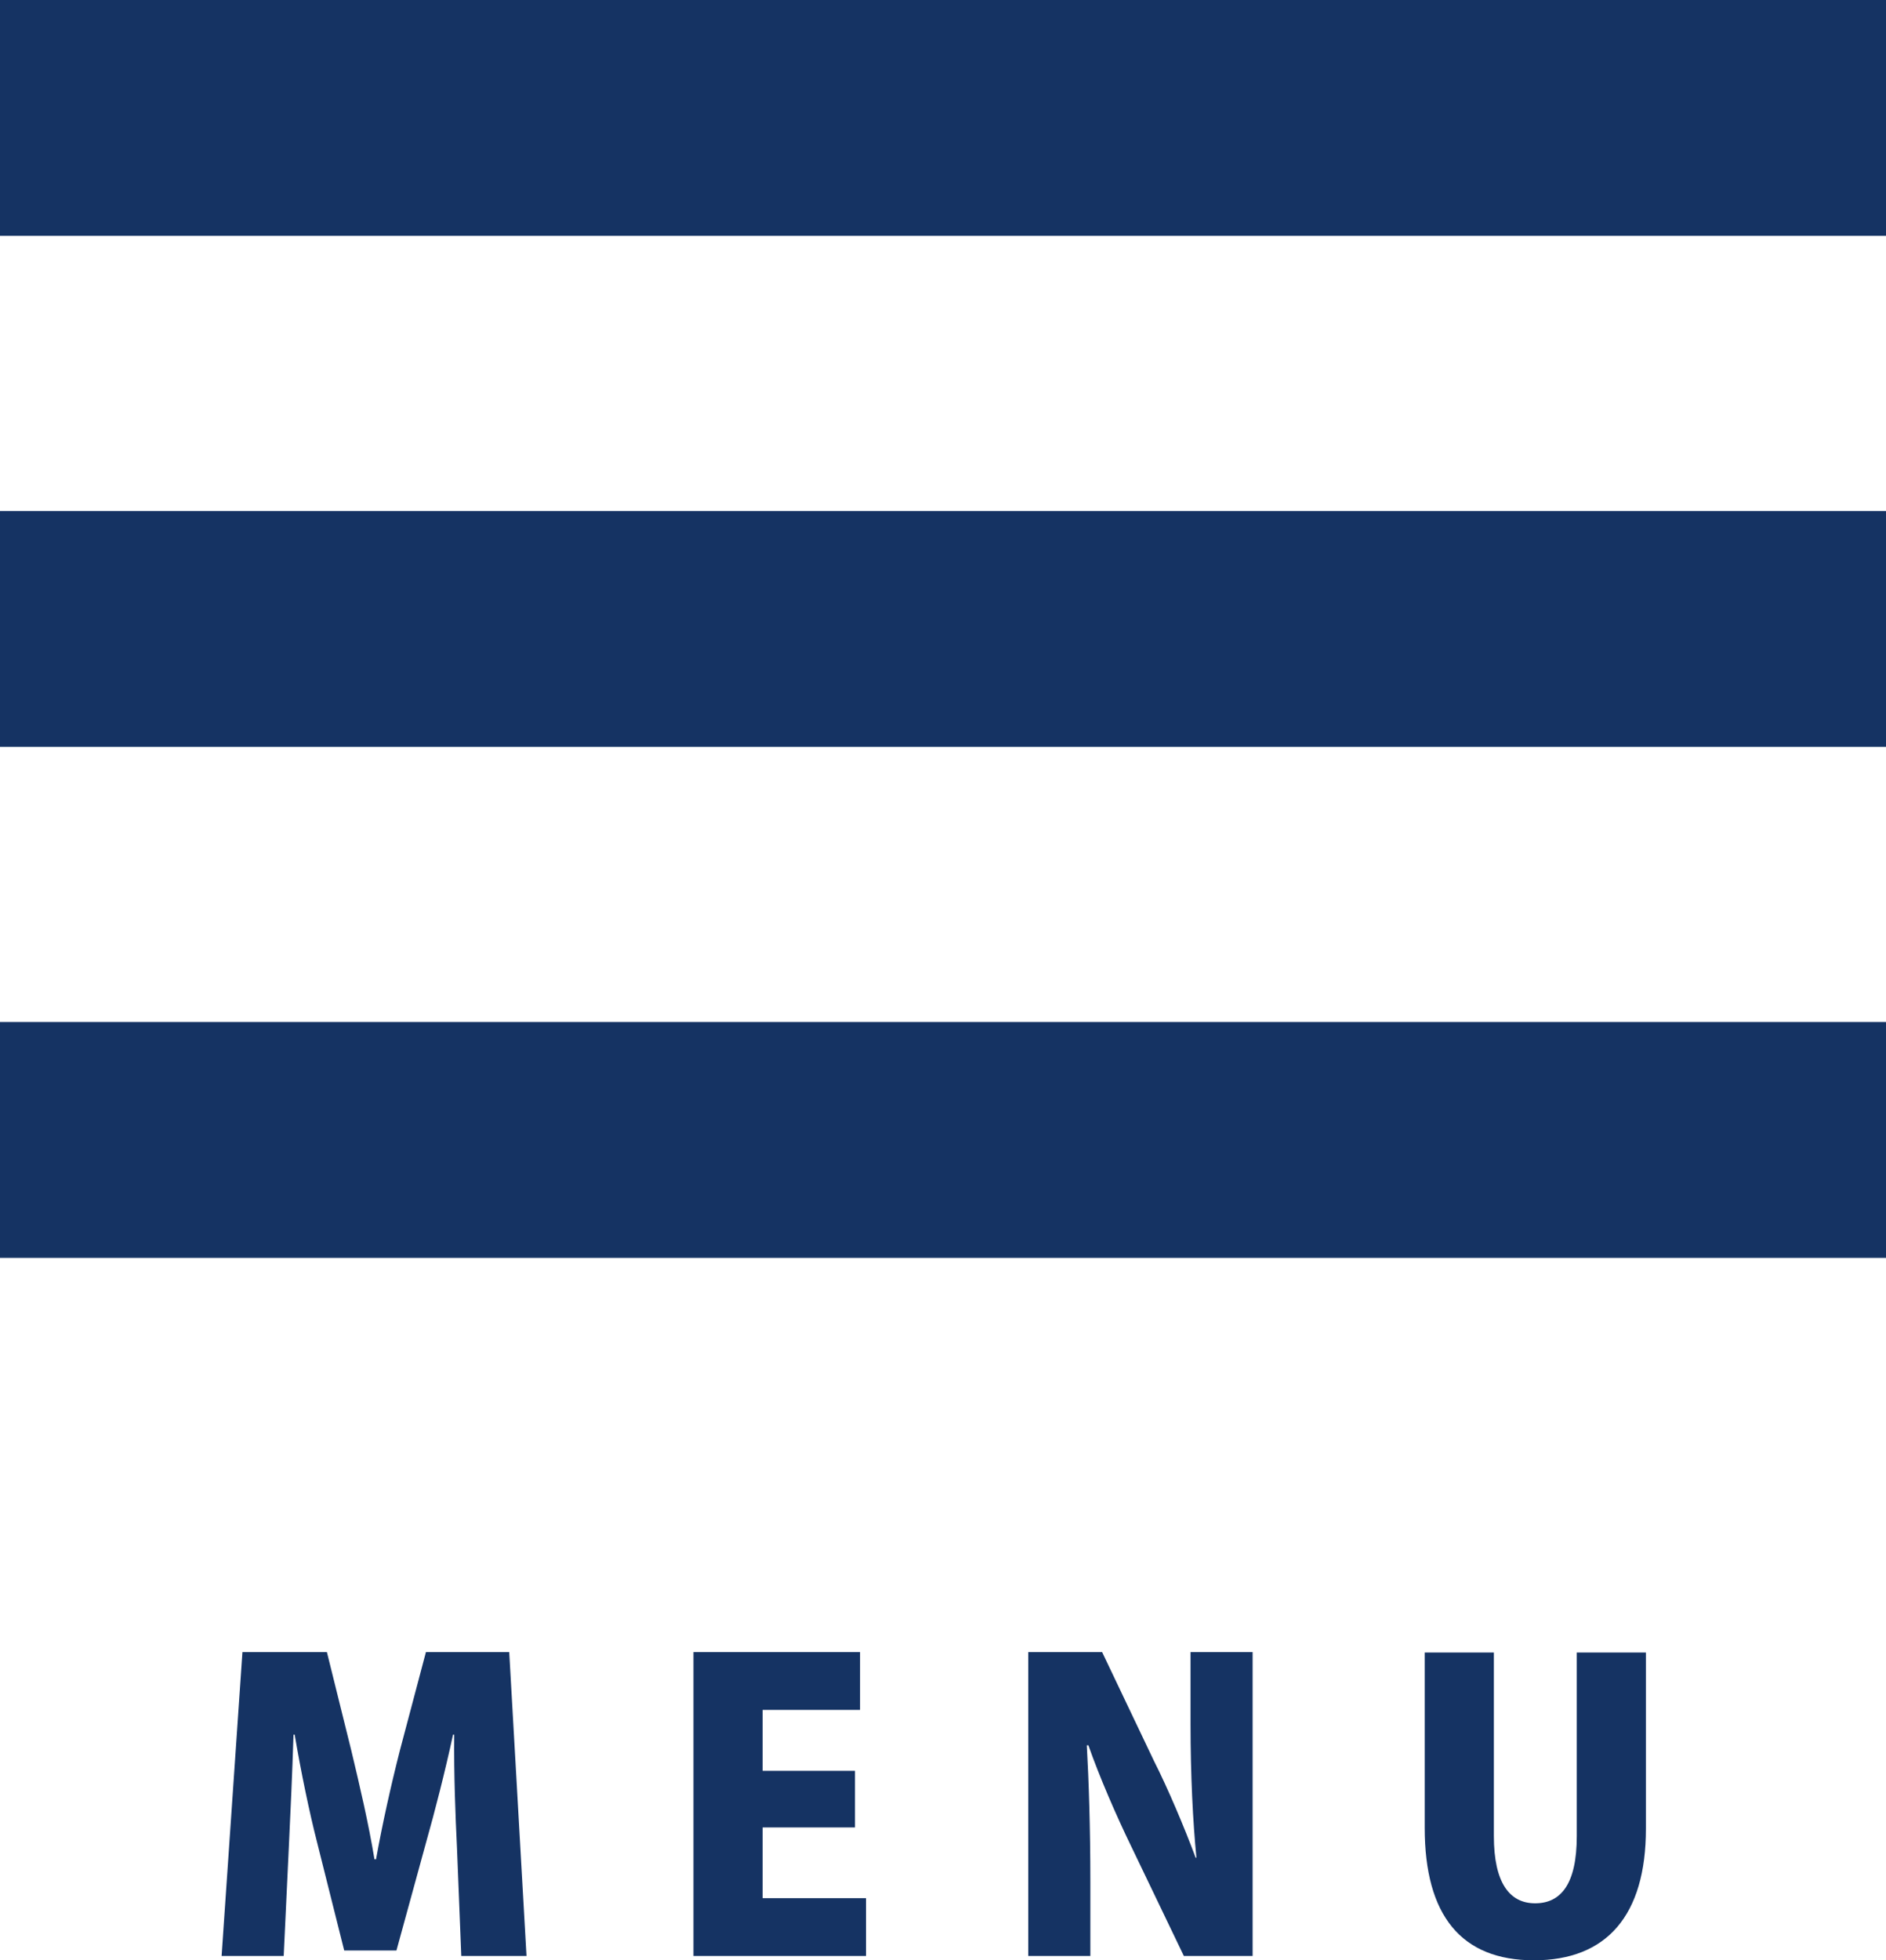 <?xml version="1.0" encoding="UTF-8"?><svg xmlns="http://www.w3.org/2000/svg" viewBox="0 0 48 49.87"><defs><style>.cls-1 {
        fill: #153363;
        stroke-width: 0px;
      }</style></defs><g><g><path class="cls-1" d="M13.4,49.76h-1.66l-.11-2.76c-.04-.82-.08-1.85-.07-2.87h-.03c-.2.93-.47,1.98-.68,2.72l-.76,2.77h-1.33l-.69-2.75c-.19-.74-.41-1.79-.57-2.74h-.03c-.03.96-.08,2.05-.12,2.88l-.13,2.75h-1.58l.53-7.73h2.15l.62,2.5c.22.92.44,1.86.59,2.77h.04c.16-.89.38-1.88.61-2.78l.66-2.49h2.12l.44,7.73Z"/><path class="cls-1" d="M22.04,49.76h-4.39v-7.73h4.24v1.47h-2.48v1.55h2.35v1.44h-2.35v1.8h2.63v1.47Z"/><path class="cls-1" d="M31.88,49.76h-1.75l-1.35-2.81c-.36-.74-.8-1.75-1.08-2.55h-.04c.05.9.09,2.08.09,3.46v1.9h-1.58v-7.73h1.88l1.32,2.77c.35.69.77,1.68,1.06,2.46h.02c-.09-.9-.15-2.11-.15-3.39v-1.84h1.58v7.73Z"/><path class="cls-1" d="M41.89,46.52c0,2.21-1,3.35-2.85,3.35s-2.78-1.14-2.78-3.37v-4.46h1.76v4.67c0,1.19.4,1.71,1.05,1.71s1.06-.48,1.06-1.71v-4.67h1.76v4.48Z"/></g><g><rect class="cls-1" width="48" height="6"/><rect class="cls-1" y="13" width="48" height="6"/><rect class="cls-1" y="26" width="48" height="6"/></g></g></svg>